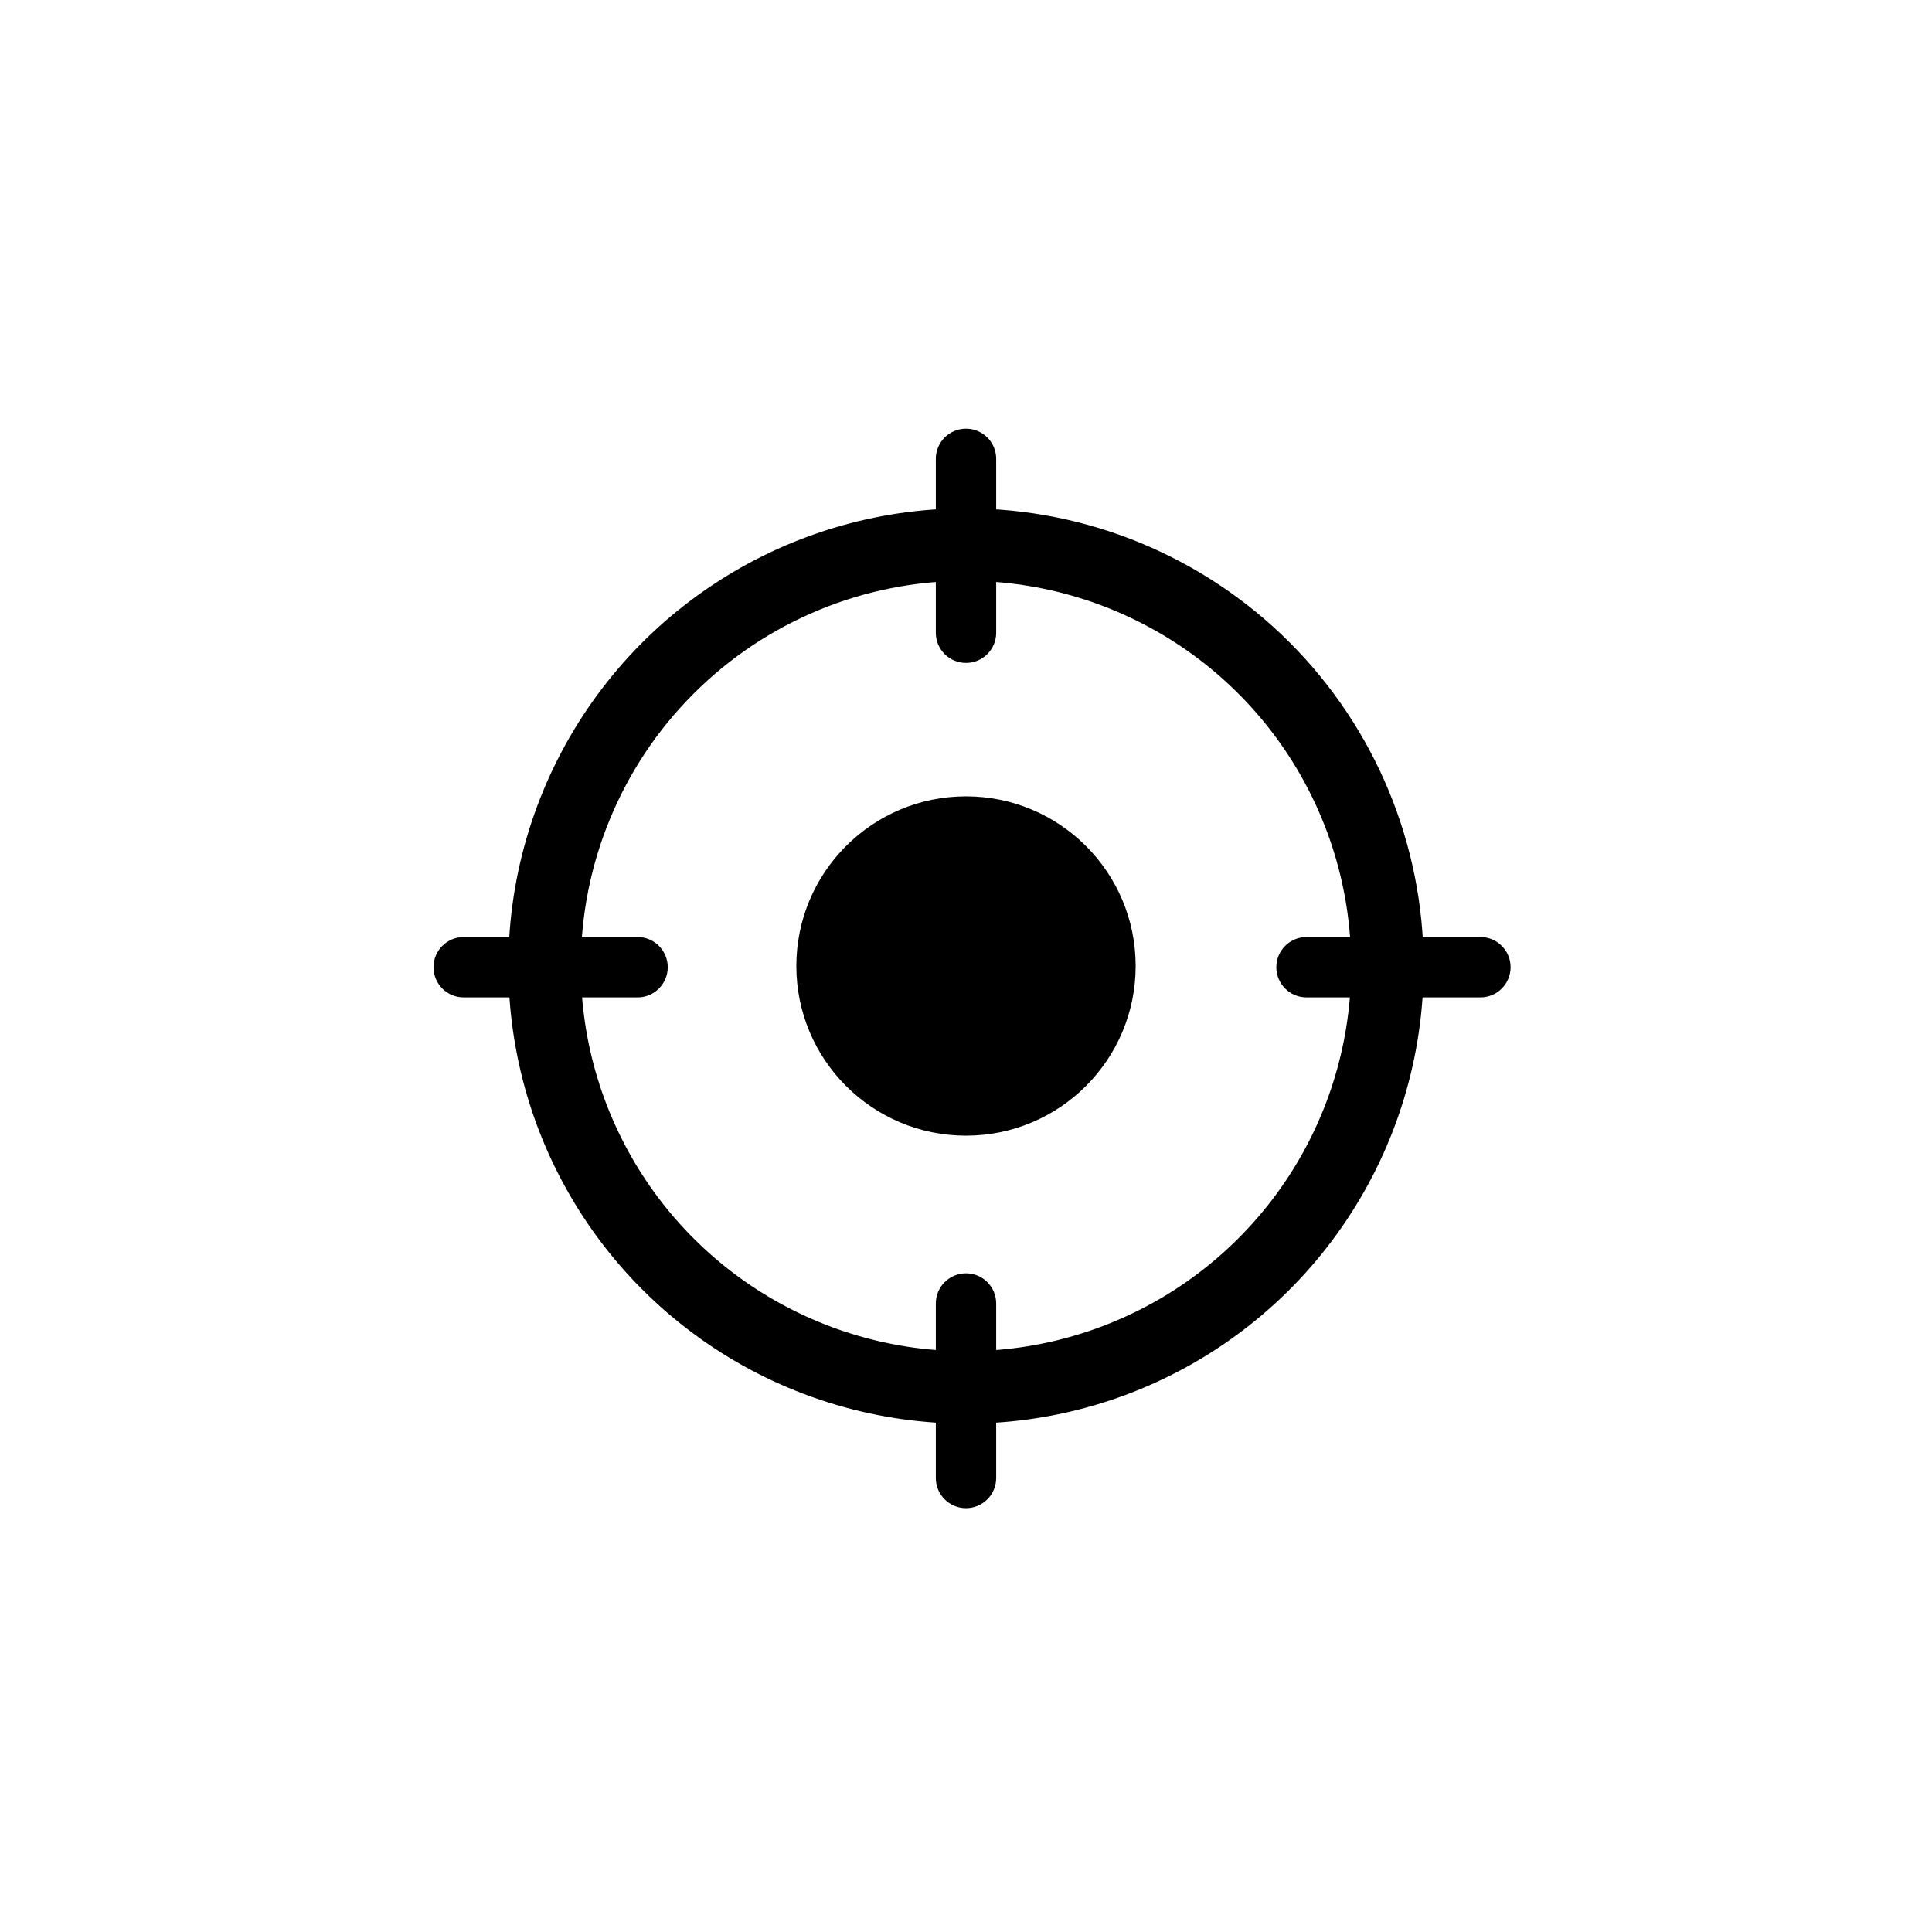 <svg width="32" height="32" viewBox="0 0 32 32" fill="none" xmlns="http://www.w3.org/2000/svg">
<path d="M16 18.81C17.552 18.81 18.81 17.552 18.81 16C18.81 14.448 17.552 13.19 16 13.19C14.448 13.19 13.19 14.448 13.19 16C13.19 17.552 14.448 18.81 16 18.81Z" fill="black"/>
<path d="M16 9.62C17.262 9.62 18.495 9.994 19.544 10.695C20.594 11.396 21.411 12.393 21.894 13.559C22.377 14.724 22.503 16.007 22.257 17.245C22.011 18.482 21.404 19.619 20.511 20.511C19.619 21.404 18.482 22.011 17.245 22.258C16.007 22.504 14.724 22.377 13.558 21.894C12.393 21.412 11.396 20.594 10.695 19.545C9.994 18.495 9.62 17.262 9.62 16C9.62 14.308 10.292 12.685 11.489 11.489C12.685 10.292 14.308 9.62 16 9.62ZM16 8.42C14.501 8.42 13.035 8.865 11.789 9.698C10.542 10.53 9.571 11.714 8.997 13.099C8.423 14.484 8.273 16.009 8.566 17.479C8.858 18.949 9.58 20.3 10.64 21.36C11.7 22.42 13.051 23.142 14.521 23.434C15.992 23.727 17.516 23.577 18.901 23.003C20.286 22.429 21.47 21.458 22.302 20.211C23.135 18.965 23.58 17.499 23.58 16C23.58 13.99 22.781 12.062 21.36 10.64C19.938 9.219 18.01 8.42 16 8.42Z" fill="black"/>
<path fill-rule="evenodd" clip-rule="evenodd" d="M7.18 16.02C7.18 15.744 7.404 15.52 7.68 15.52H10.56C10.836 15.52 11.06 15.744 11.06 16.02C11.06 16.296 10.836 16.52 10.56 16.52H7.68C7.404 16.52 7.18 16.296 7.18 16.02Z" fill="black"/>
<path fill-rule="evenodd" clip-rule="evenodd" d="M21.14 16.02C21.14 15.744 21.364 15.52 21.64 15.52H24.52C24.796 15.52 25.02 15.744 25.02 16.02C25.02 16.296 24.796 16.52 24.52 16.52H21.64C21.364 16.52 21.14 16.296 21.14 16.02Z" fill="black"/>
<path fill-rule="evenodd" clip-rule="evenodd" d="M16 7.1C16.276 7.1 16.5 7.324 16.5 7.6V10.48C16.5 10.756 16.276 10.98 16 10.98C15.724 10.98 15.5 10.756 15.5 10.48V7.6C15.5 7.324 15.724 7.1 16 7.1Z" fill="black"/>
<path fill-rule="evenodd" clip-rule="evenodd" d="M16 21.09C16.276 21.09 16.5 21.314 16.5 21.59V24.48C16.5 24.756 16.276 24.98 16 24.98C15.724 24.98 15.5 24.756 15.5 24.48V21.59C15.5 21.314 15.724 21.09 16 21.09Z" fill="black"/>
</svg>
